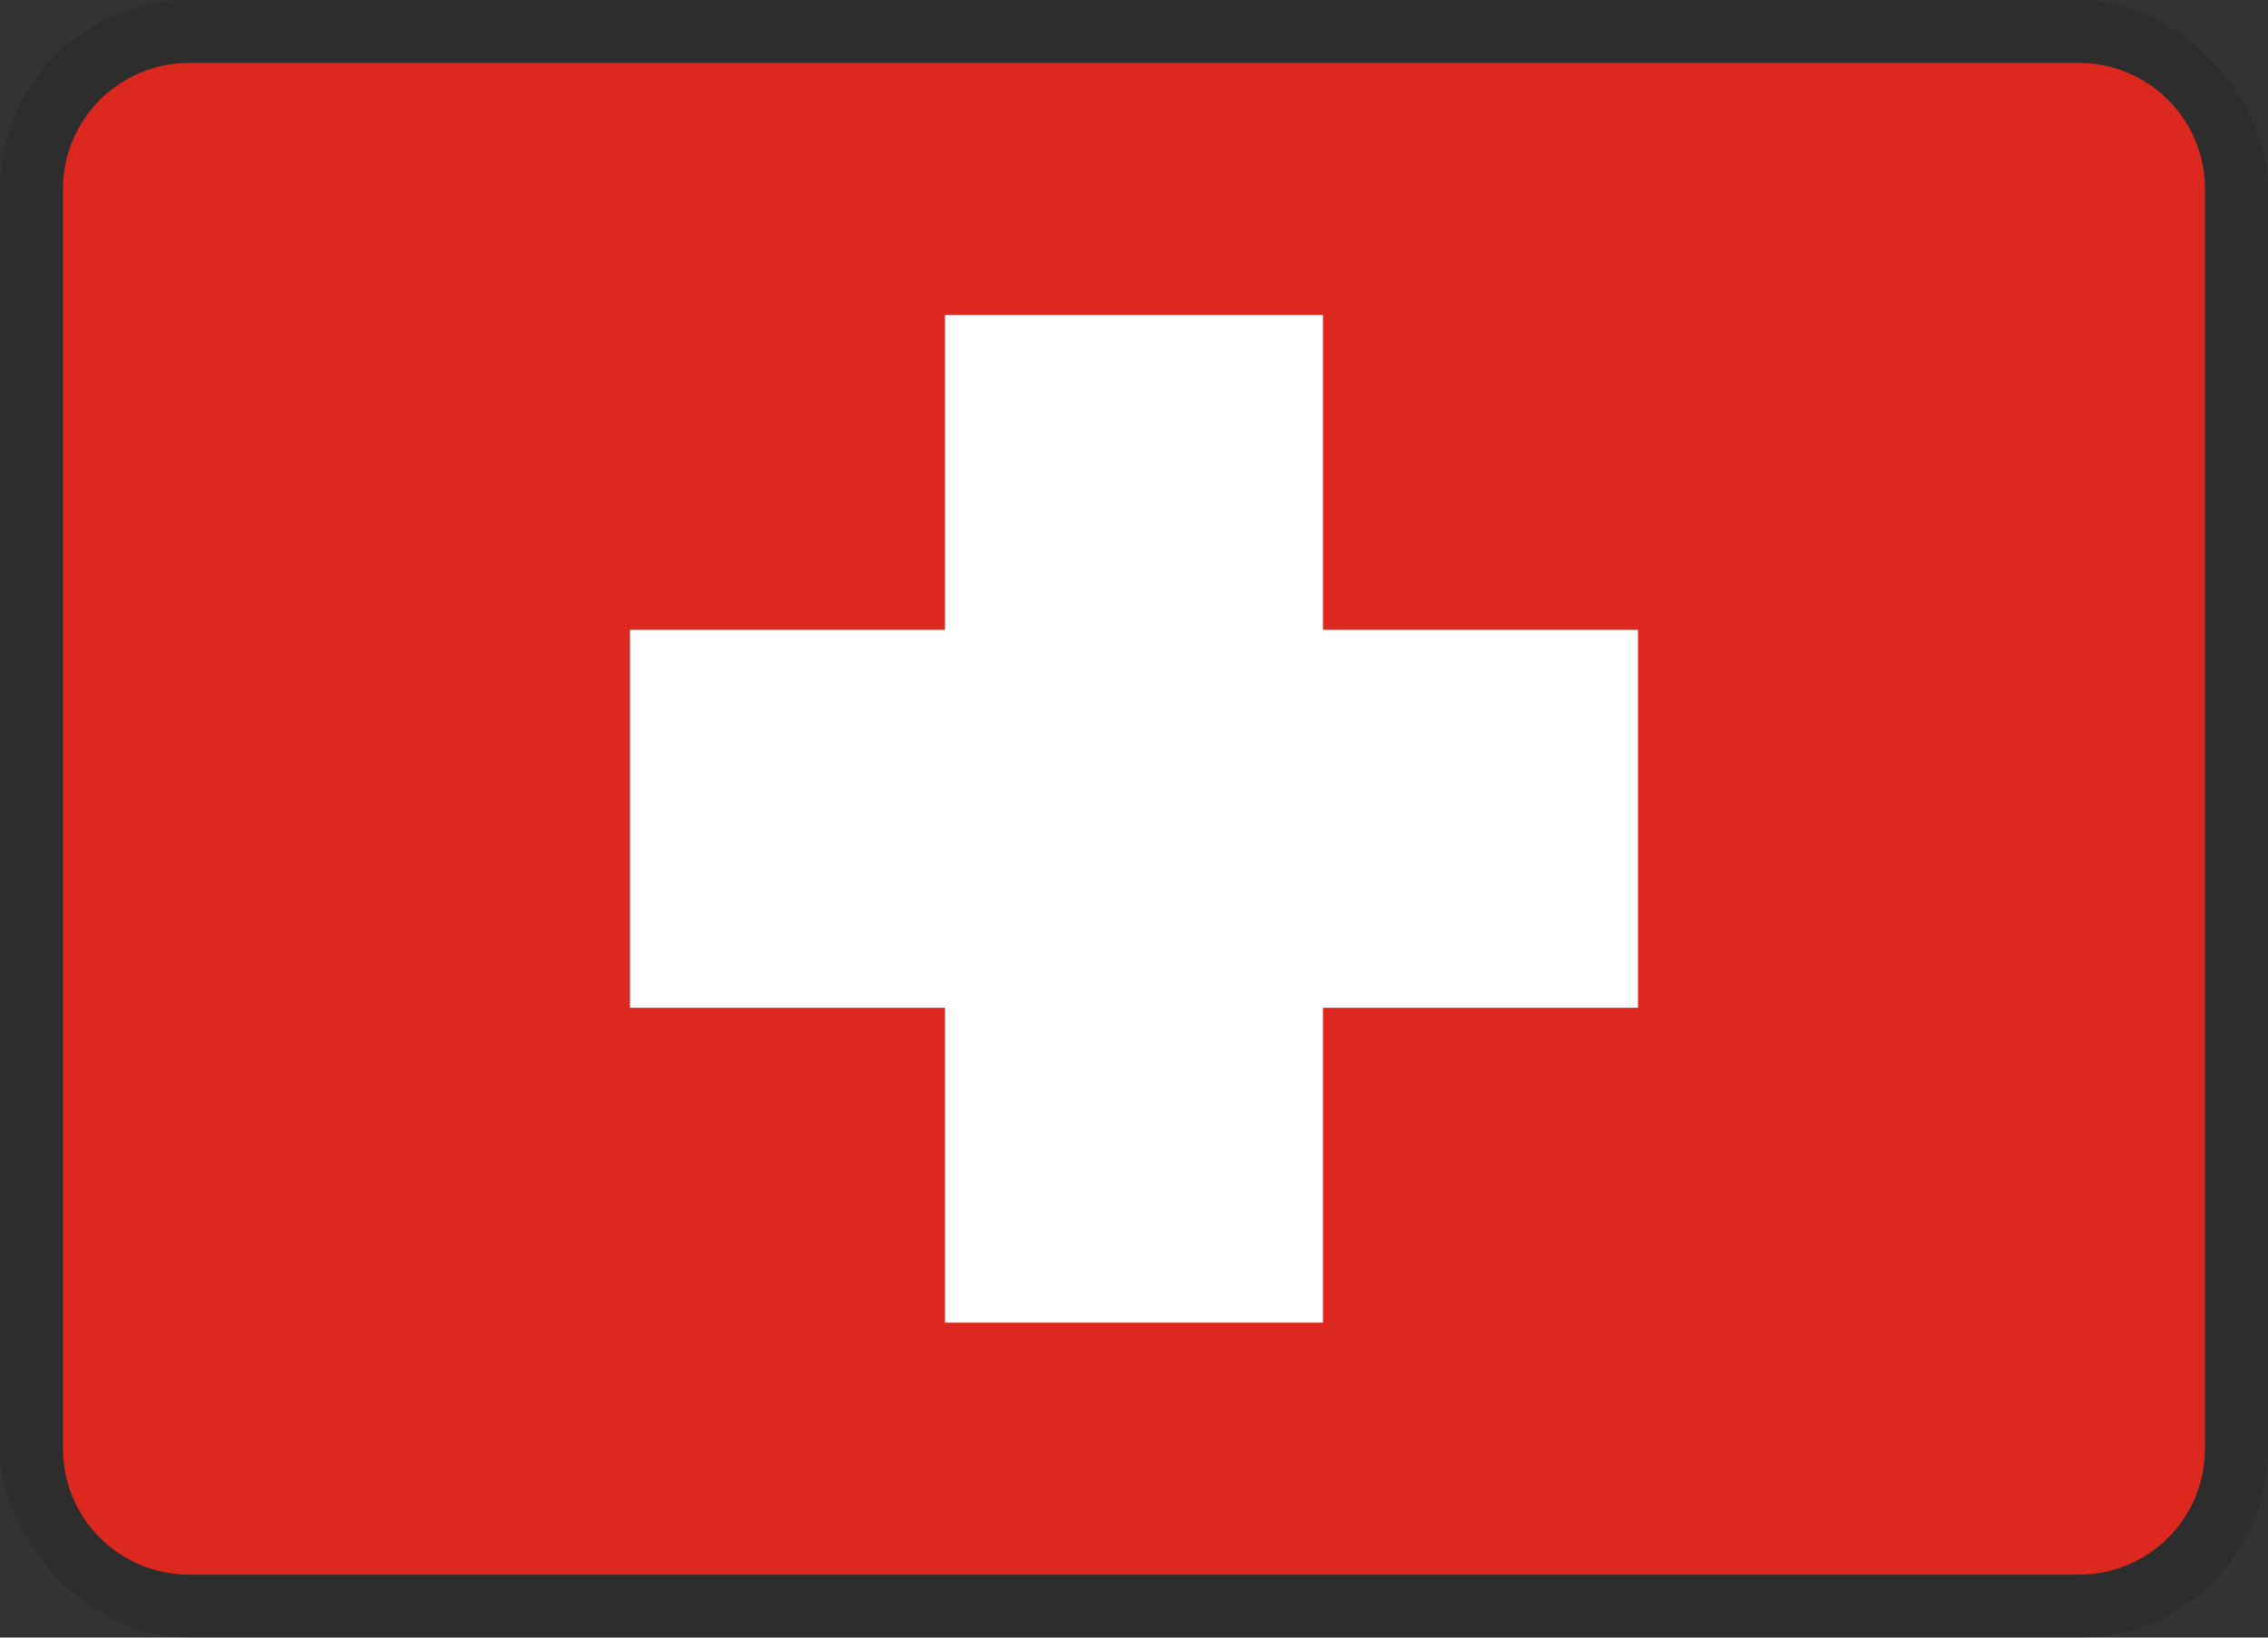 <?xml version="1.0" encoding="UTF-8"?> <svg xmlns="http://www.w3.org/2000/svg" width="36" height="26" viewBox="0 0 36 26" fill="none"><rect x="0" y="0" width="36" height="26" fill="#333333" stroke="none"/> <rect opacity="0.12" x="0.5" y="0.5" width="35" height="25" rx="2.5" stroke="black"></rect> <path d="M1 3C1 1.895 1.895 1 3 1H33C34.105 1 35 1.895 35 3V23C35 24.105 34.105 25 33 25H3C1.895 25 1 24.105 1 23V3Z" fill="#DC281E"></path> <path d="M10 10H26V16H10V10Z" fill="white"></path> <path d="M15 21L15 5L21 5L21 21L15 21Z" fill="white"></path> </svg> 